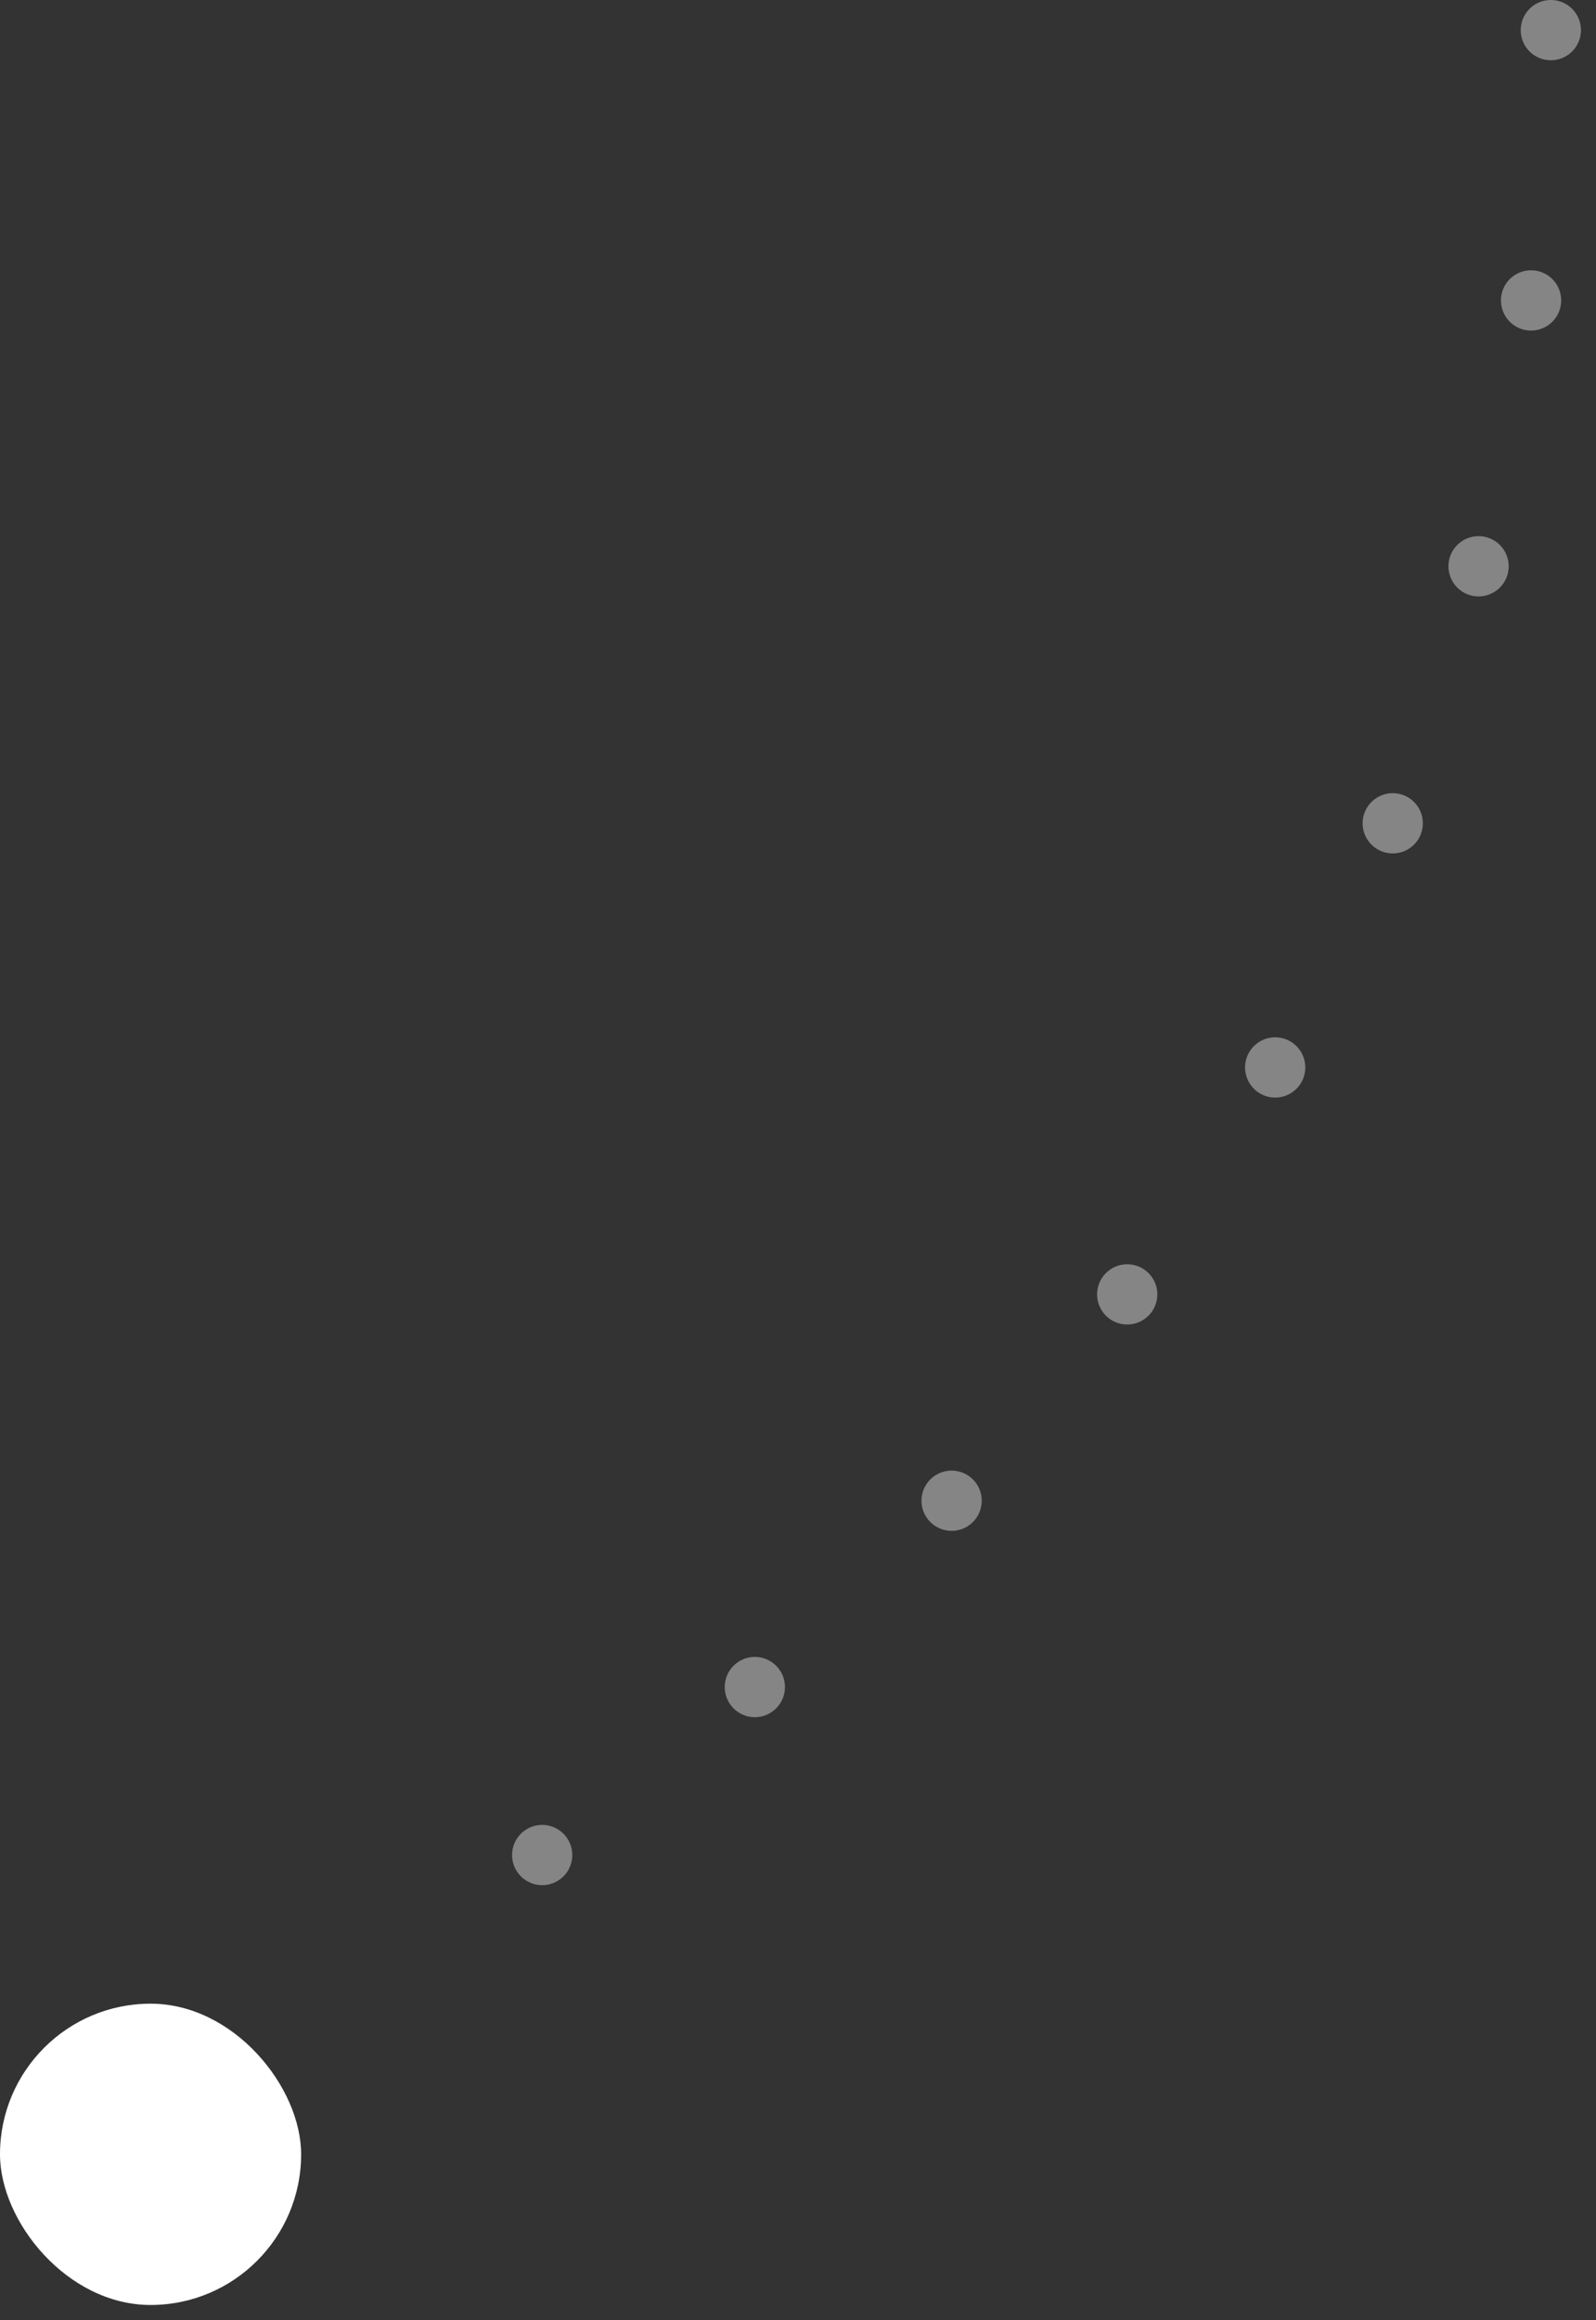 <?xml version="1.0" encoding="UTF-8"?>
<svg width="53px" height="77px" viewBox="0 0 53 77" version="1.1" xmlns="http://www.w3.org/2000/svg" xmlns:xlink="http://www.w3.org/1999/xlink">
    <rect x="0" y="0" width="53" height="77" fill="#333333" stroke="none"/>
    <!-- Generator: Sketch 60.1 (88133) - https://sketch.com -->
    <title>Group 11</title>
    <desc>Created with Sketch.</desc>
    <g id="Home" stroke="none" stroke-width="1" fill="none" fill-rule="evenodd">
        <g id="Shake_Homepage_01" transform="translate(-1138, -1245)">
            <g id="Group-11" transform="translate(1138, 1246)">
                <path d="M51.5,0 C51.31,12.774 48.071,24.577 41.786,35.41 C35.5,46.244 25.405,56.107 11.5,65" id="Line-2" stroke="#FFFFFF" stroke-width="2" opacity="0.4" stroke-linecap="round" stroke-linejoin="round" stroke-dasharray="0,9"></path>
                <rect id="Rectangle" fill="#FFFFFF" x="0" y="65.5" width="10" height="10" rx="5"></rect>
            </g>
        </g>
    </g>
</svg>